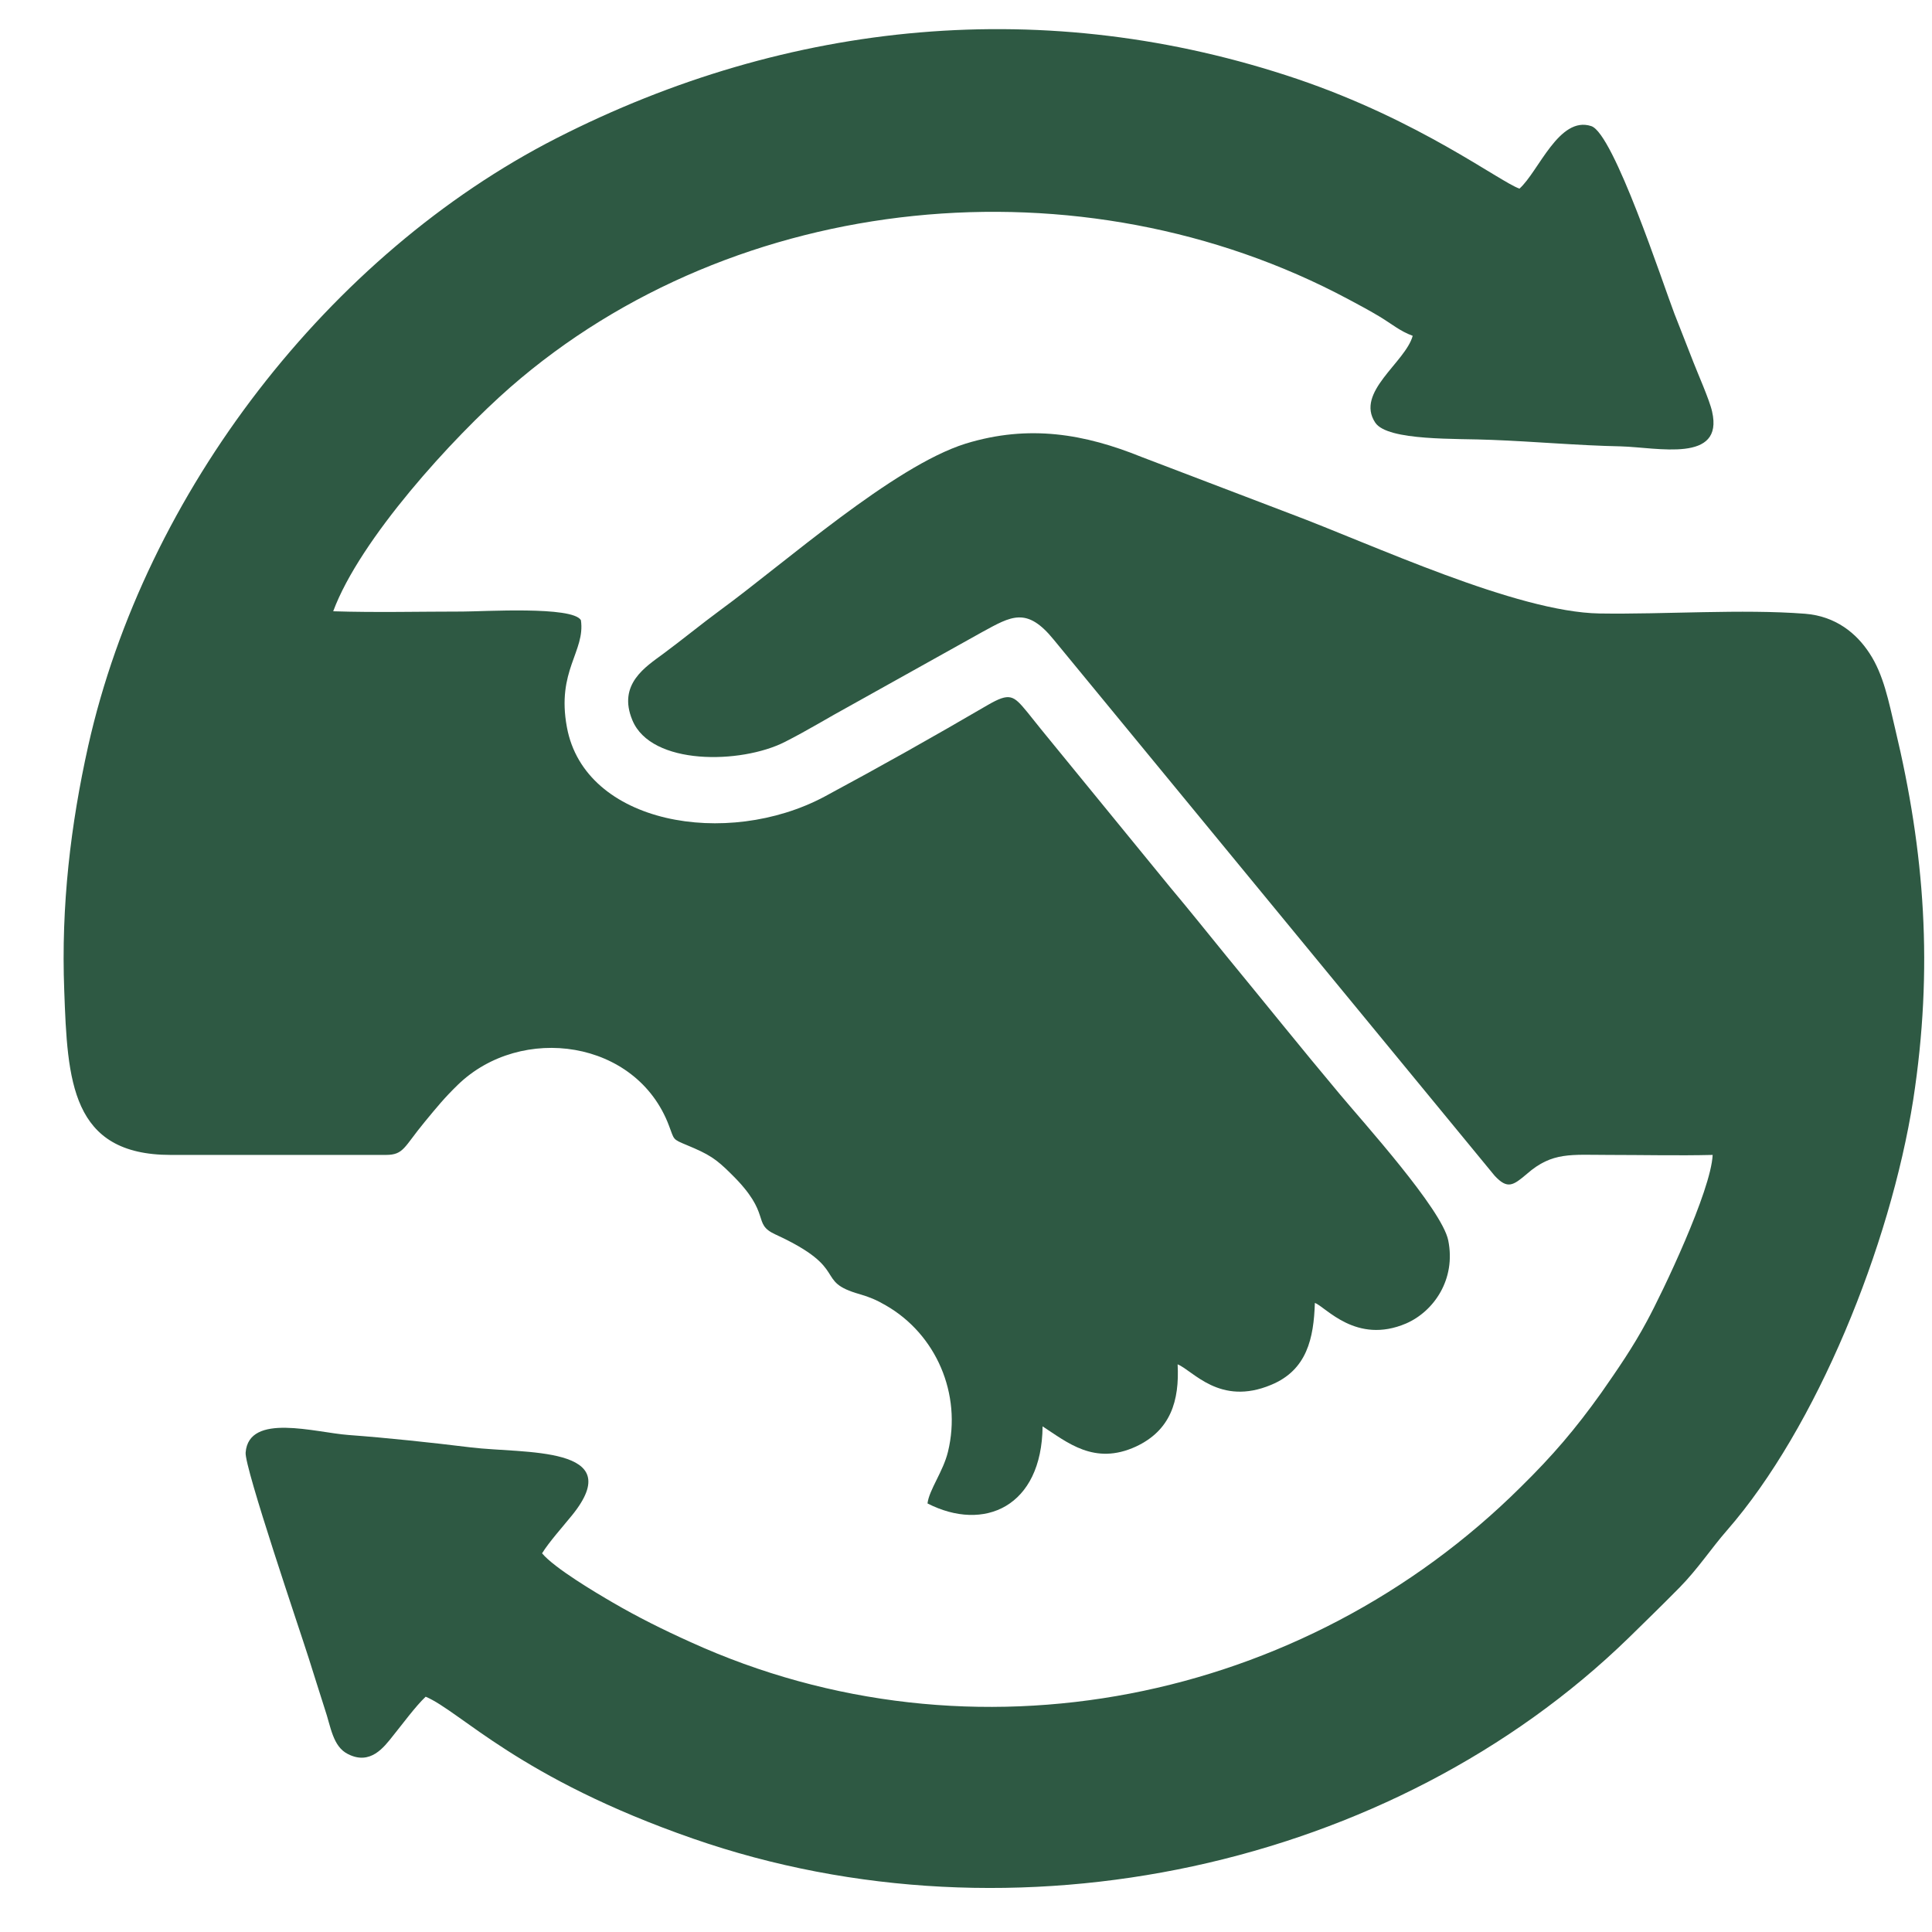 <?xml version="1.0" encoding="UTF-8"?> <svg xmlns="http://www.w3.org/2000/svg" width="28" height="28" viewBox="0 0 28 28" fill="none"><path fill-rule="evenodd" clip-rule="evenodd" d="M2.474 16.738H5.591C5.853 16.738 5.853 16.625 6.153 16.262C6.337 16.039 6.438 15.914 6.634 15.723C7.552 14.832 9.228 15.066 9.696 16.316C9.774 16.52 9.743 16.508 9.95 16.594C10.278 16.73 10.376 16.793 10.599 17.016C11.2 17.605 10.888 17.73 11.239 17.891C12.341 18.398 11.782 18.566 12.466 18.758C12.599 18.797 12.704 18.84 12.837 18.918C13.567 19.336 13.942 20.203 13.739 21.039C13.669 21.328 13.466 21.59 13.442 21.789C14.259 22.207 15.099 21.84 15.11 20.672C15.466 20.902 15.86 21.242 16.462 20.965C16.966 20.73 17.095 20.301 17.067 19.773C17.29 19.863 17.677 20.383 18.423 20.07C18.942 19.855 19.04 19.395 19.056 18.883C19.212 18.938 19.653 19.492 20.38 19.18C20.782 19.004 21.103 18.539 20.989 17.977C20.899 17.527 19.747 16.254 19.415 15.855C18.849 15.18 18.349 14.555 17.771 13.852C17.478 13.492 17.251 13.207 16.95 12.848L15.286 10.812C15.138 10.633 15.032 10.5 14.888 10.32C14.688 10.078 14.638 10.031 14.313 10.219C13.509 10.688 12.774 11.102 11.946 11.547C10.536 12.297 8.474 11.945 8.216 10.539C8.063 9.719 8.485 9.441 8.419 8.988C8.298 8.781 7.001 8.863 6.704 8.863C6.087 8.863 5.442 8.879 4.829 8.859C5.216 7.816 6.556 6.348 7.395 5.613C10.665 2.758 15.673 2.27 19.54 4.336C19.696 4.418 19.853 4.504 19.997 4.59C20.177 4.699 20.286 4.797 20.474 4.867C20.368 5.254 19.638 5.684 19.931 6.125C20.11 6.395 21.126 6.352 21.618 6.375C22.231 6.398 22.876 6.457 23.489 6.469C24.024 6.484 24.985 6.715 24.813 5.965C24.778 5.801 24.599 5.398 24.544 5.254C24.438 4.988 24.372 4.809 24.267 4.547C24.099 4.109 23.388 1.938 23.063 1.828C22.595 1.672 22.298 2.488 22.021 2.734C21.72 2.625 20.583 1.75 18.802 1.145C15.169 -0.082 11.431 0.285 8.063 2.004C4.774 3.684 2.103 7.129 1.278 10.812C1.024 11.953 0.884 13.121 0.931 14.355C0.978 15.664 1.028 16.738 2.474 16.738Z" fill="#2E5943"></path><path fill-rule="evenodd" clip-rule="evenodd" d="M24.821 16.738C24.798 17.258 24.091 18.738 23.868 19.148C23.665 19.527 23.442 19.848 23.208 20.184C22.829 20.715 22.501 21.098 22.04 21.551C18.895 24.676 14.095 25.66 10.005 23.797C9.614 23.621 9.239 23.434 8.884 23.227C8.634 23.082 8.036 22.727 7.856 22.512C7.954 22.352 8.157 22.125 8.29 21.961C9.114 20.945 7.587 21.07 6.825 20.977C6.243 20.906 5.63 20.84 5.052 20.797C4.571 20.762 3.606 20.469 3.56 21.051C3.54 21.262 4.353 23.648 4.474 24.031C4.552 24.273 4.63 24.531 4.708 24.77C4.794 25.02 4.821 25.312 5.044 25.422C5.368 25.586 5.563 25.324 5.696 25.156C5.829 24.992 6.021 24.73 6.169 24.59C6.673 24.801 7.521 25.77 10.048 26.648C14.704 28.266 20.181 27.066 23.603 23.738C23.841 23.504 24.052 23.301 24.341 23.008C24.61 22.734 24.802 22.438 25.028 22.18C26.325 20.695 27.395 18.055 27.728 15.938C28.021 14.031 27.895 12.352 27.466 10.562C27.372 10.164 27.298 9.777 27.095 9.469C26.907 9.18 26.606 8.93 26.161 8.895C25.247 8.824 24.126 8.906 23.181 8.891C21.974 8.871 19.892 7.891 18.7 7.445L16.54 6.621C15.728 6.293 14.919 6.145 13.993 6.43C12.946 6.758 11.372 8.16 10.442 8.84C10.161 9.047 9.895 9.266 9.61 9.477C9.364 9.66 8.946 9.914 9.165 10.438C9.438 11.098 10.739 11.074 11.372 10.754C11.712 10.582 12.013 10.395 12.317 10.23L14.235 9.16C14.657 8.93 14.88 8.789 15.271 9.27L21.661 17.039C21.849 17.242 21.931 17.18 22.13 17.012C22.497 16.691 22.771 16.738 23.313 16.738C23.813 16.738 24.321 16.75 24.821 16.738Z" fill="#2E5943"></path></svg> 